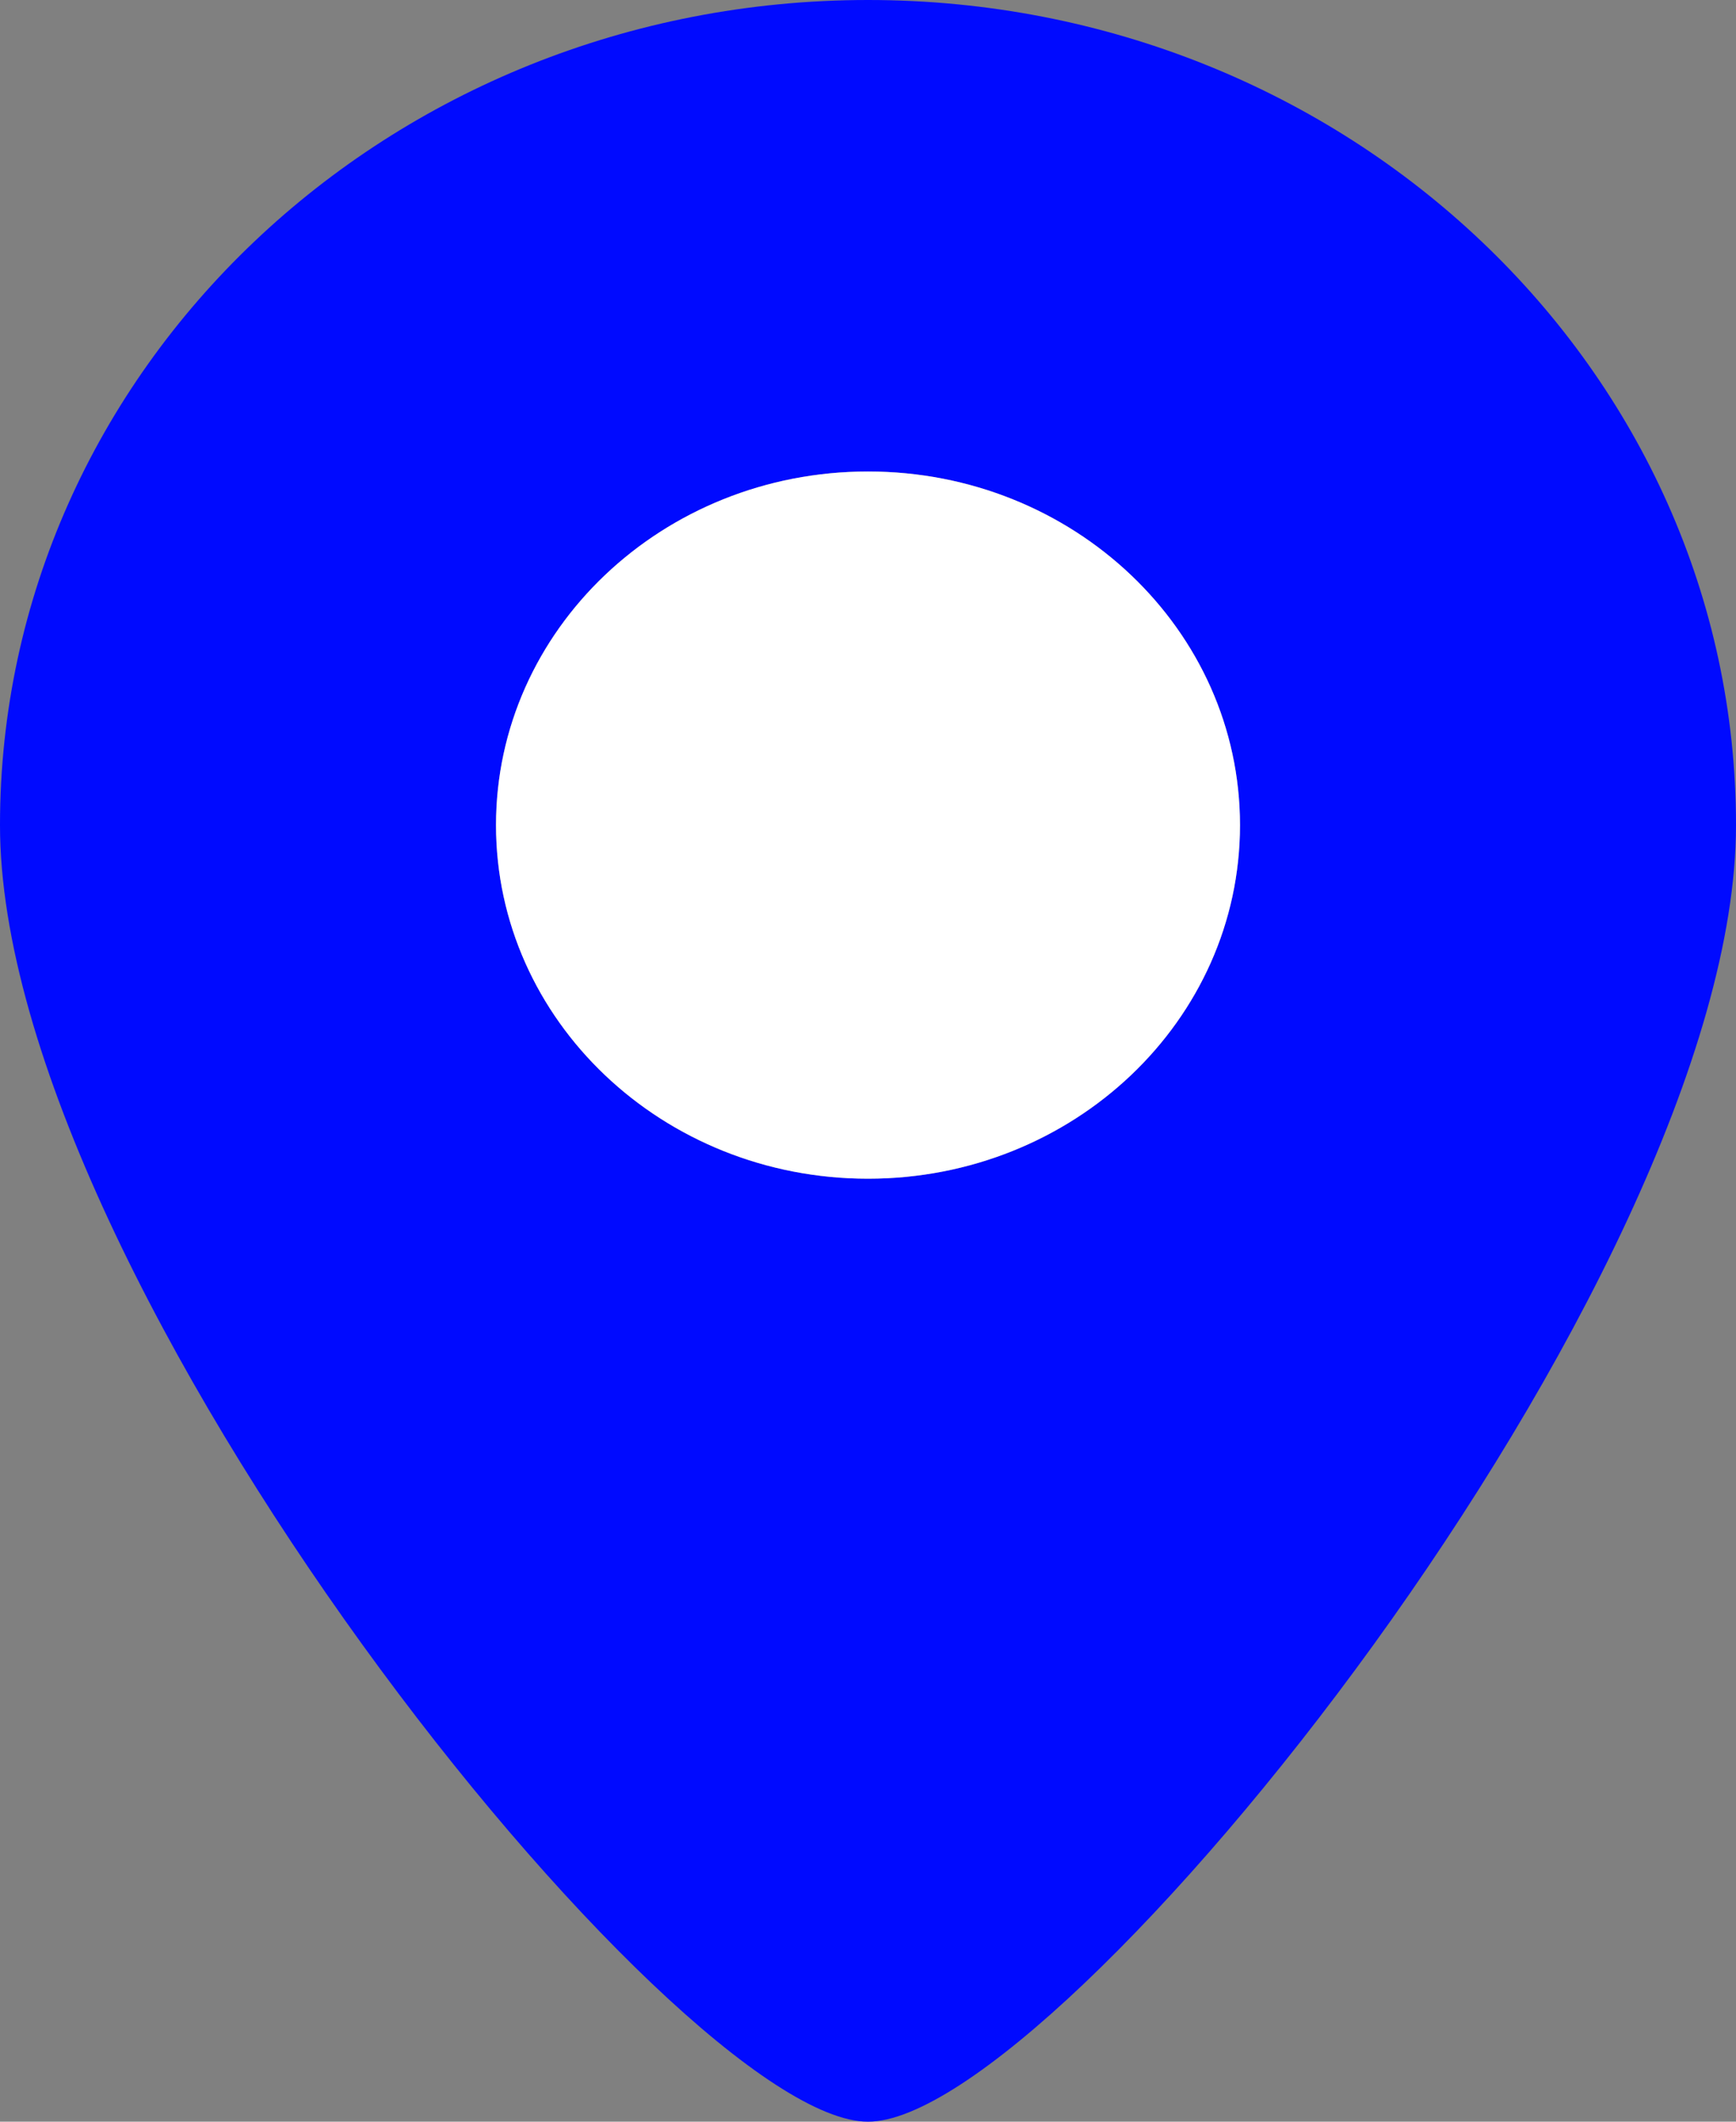 <?xml version="1.0" encoding="UTF-8"?> <svg xmlns="http://www.w3.org/2000/svg" viewBox="0 0 18 22" fill="none"><rect x="0" y="0" width="18" height="22" fill="#808080" stroke="none"/><path fill-rule="evenodd" clip-rule="evenodd" d="M9 22C10.987 22 18 13.281 18 8.556C18 3.83 13.971 0 9 0C4.029 0 0 3.83 0 8.556C0 13.281 7.013 22 9 22ZM9 12.222C11.13 12.222 12.857 10.581 12.857 8.556C12.857 6.531 11.13 4.889 9 4.889C6.87 4.889 5.143 6.531 5.143 8.556C5.143 10.581 6.87 12.222 9 12.222Z" fill="#000AFF"></path><path d="M9 12.222C11.13 12.222 12.857 10.581 12.857 8.556C12.857 6.531 11.13 4.889 9 4.889C6.87 4.889 5.143 6.531 5.143 8.556C5.143 10.581 6.87 12.222 9 12.222Z" fill="white"></path></svg> 